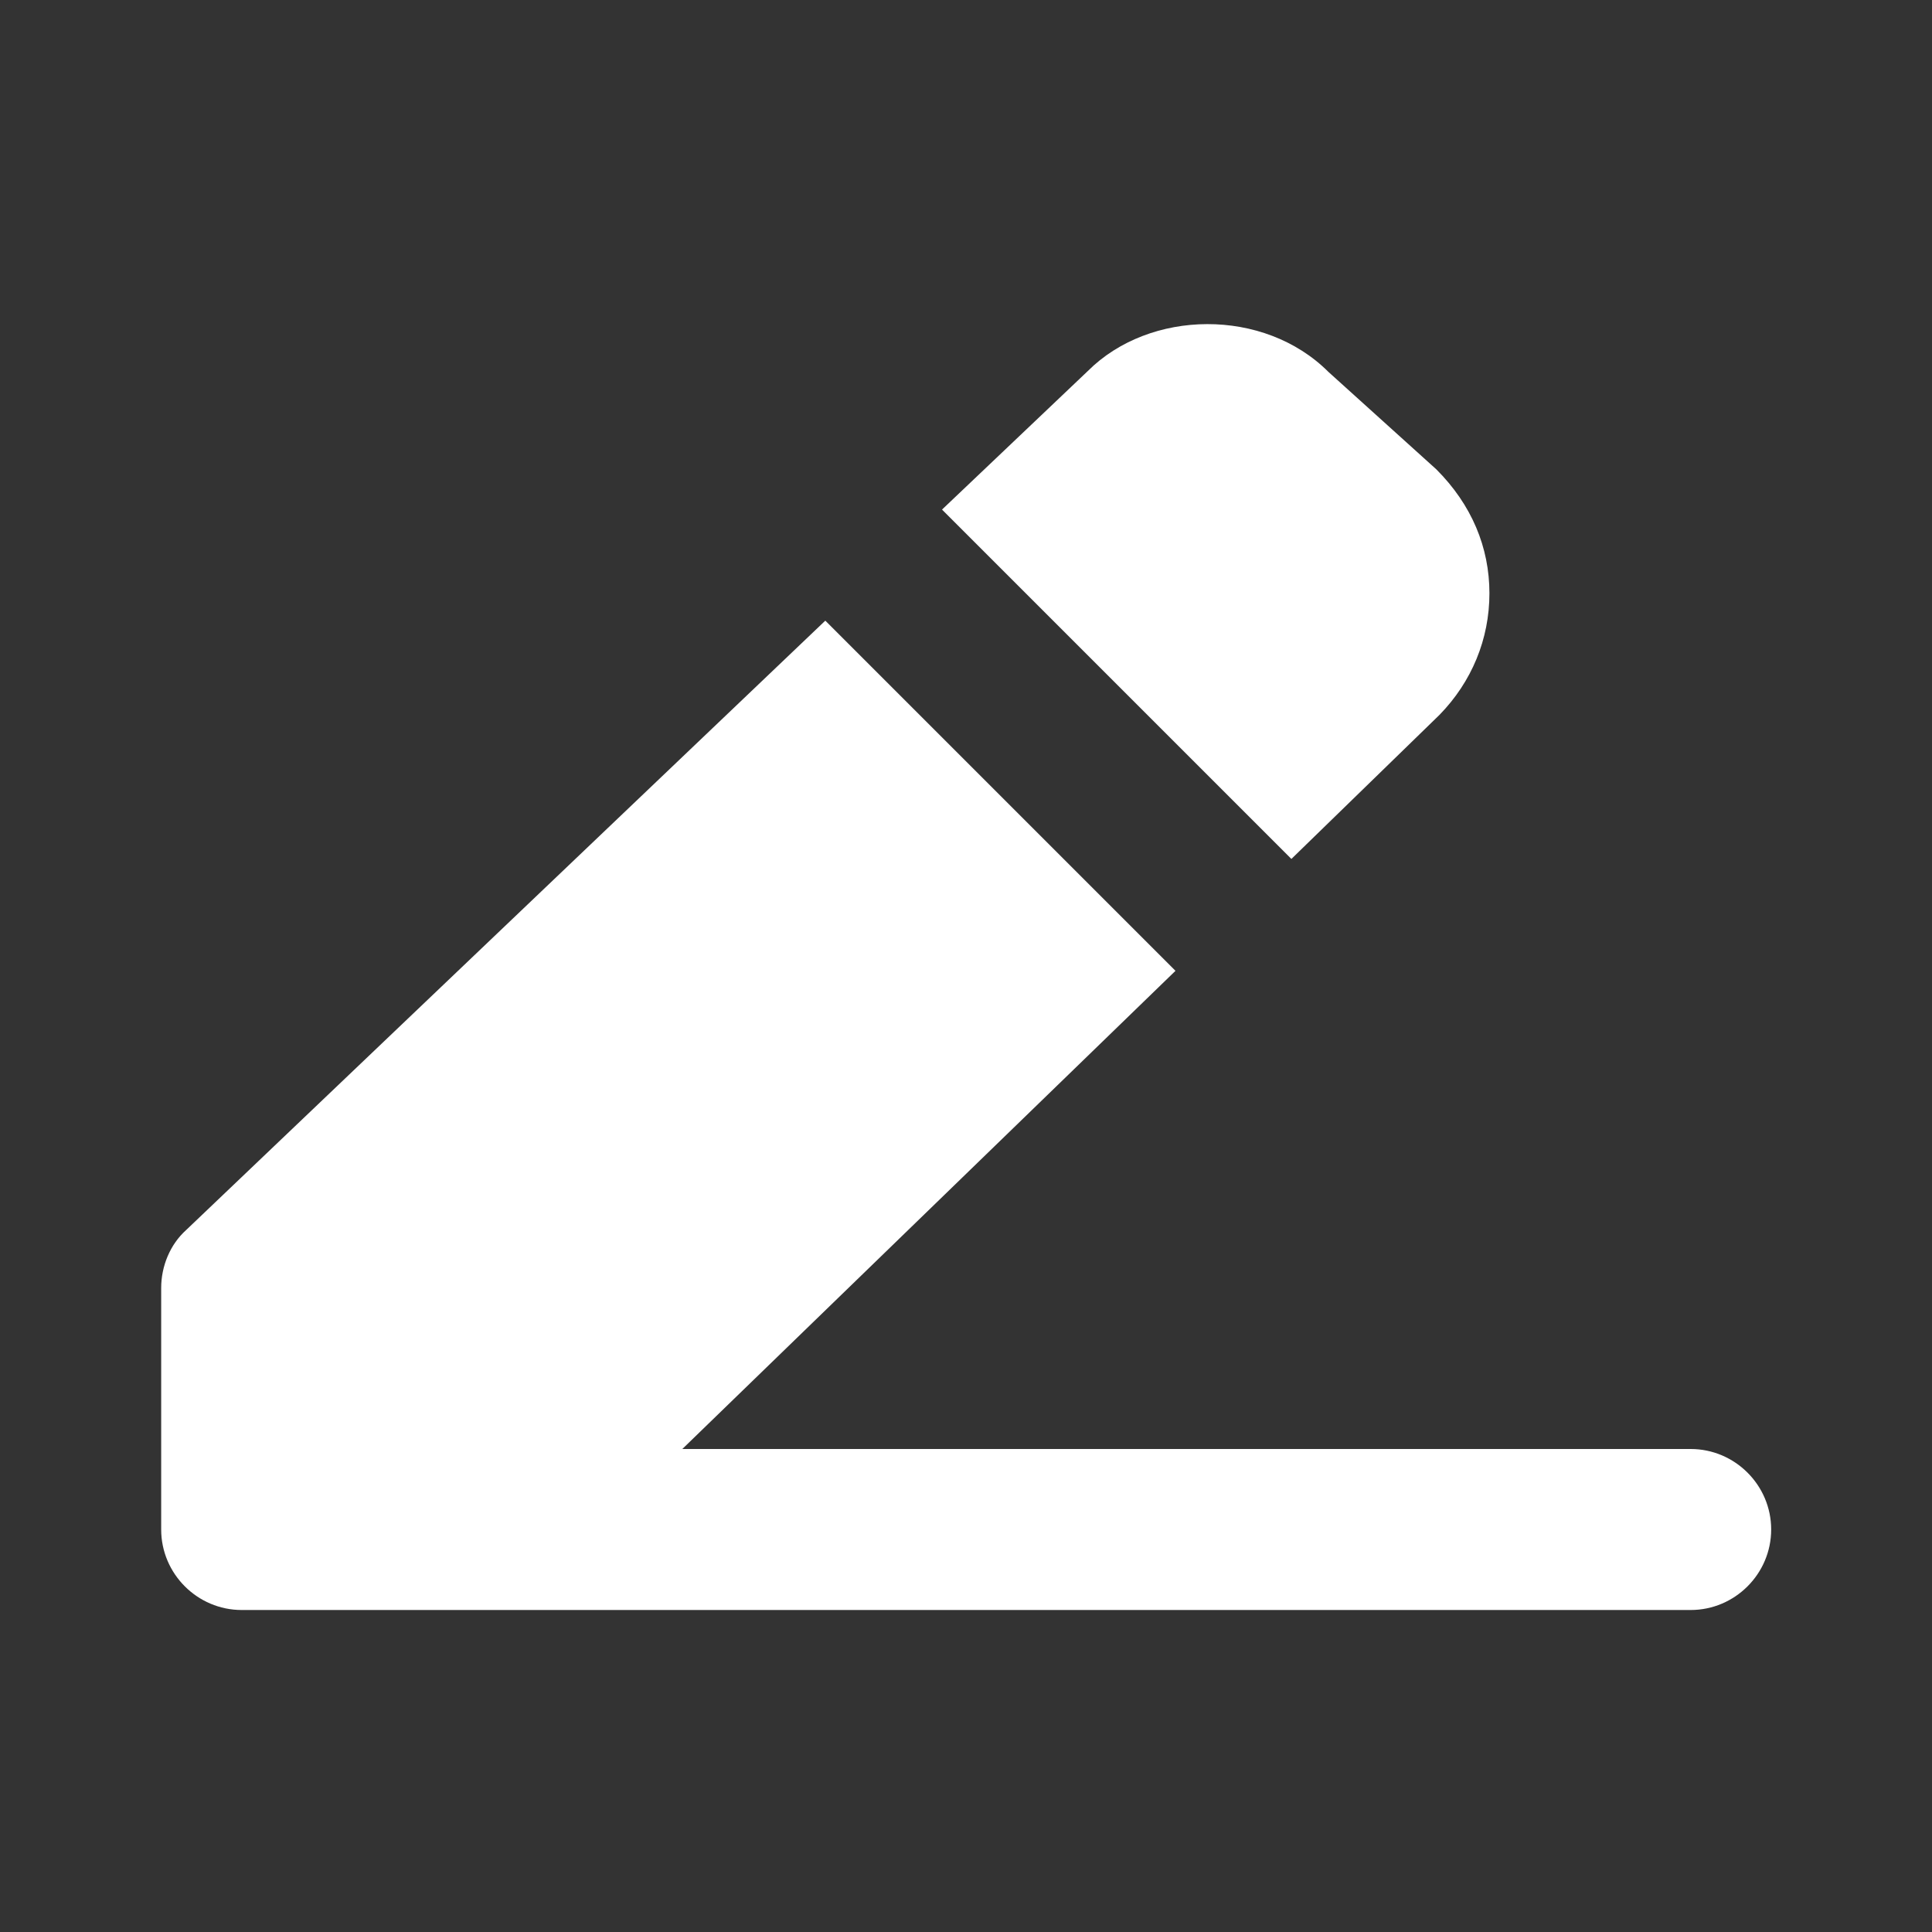 <svg xmlns="http://www.w3.org/2000/svg" width="500" height="500" style="width:100%;height:100%;transform:translate3d(0,0,0);content-visibility:visible" viewBox="0 0 500 500"><rect x="0" y="0" width="500" height="500" fill="#333333" stroke="none"/><defs><clipPath id="a"><path d="M0 0h500v500H0z"/></clipPath><clipPath id="c"><path d="M0 0h500v500H0z"/></clipPath><clipPath id="b"><path d="M0 0h500v500H0z"/></clipPath></defs><g clip-path="url(#a)"><g clip-path="url(#b)" style="display:block"><g fill="none" class="primary design" style="display:none"><path/><path/></g><path fill="none" class="primary design" style="display:none"/><path fill="none" class="primary design" style="display:none"/><path fill="#FFF" d="M372.546 185c8.334-8.542 12.916-19.583 12.916-31.458s-4.582-22.916-13.749-32.083L343.796 96.25c-16.666-16.666-46.25-16.249-62.292-.208l-37.708 35.834 90.416 90.416L372.546 185zm65 190H176.585l127.627-123.75-90.624-90.625L48.171 318.334c-4.167 3.75-6.458 9.374-6.458 14.999v62.5c0 11.458 9.375 20.834 20.833 20.834h375c11.458 0 20.833-9.376 20.833-20.834S449.004 375 437.546 375z" class="primary design" style="display:block"/><g class="primary design" style="display:none"><path/><path/></g><g class="primary design" style="display:none"><path/><path/></g></g><g clip-path="url(#c)" opacity="0" style="display:block"><path fill="none" class="primary design" style="display:none"/><path fill="none" class="primary design" style="display:none"/><g class="primary design" style="display:none"><path/><path/></g><g class="primary design" style="display:none"><path/><path/></g></g><g class="com" style="display:none"><path/><path/><path/><path/><path/><path/><path/><path/><path/><path/><path/><path/></g></g></svg>